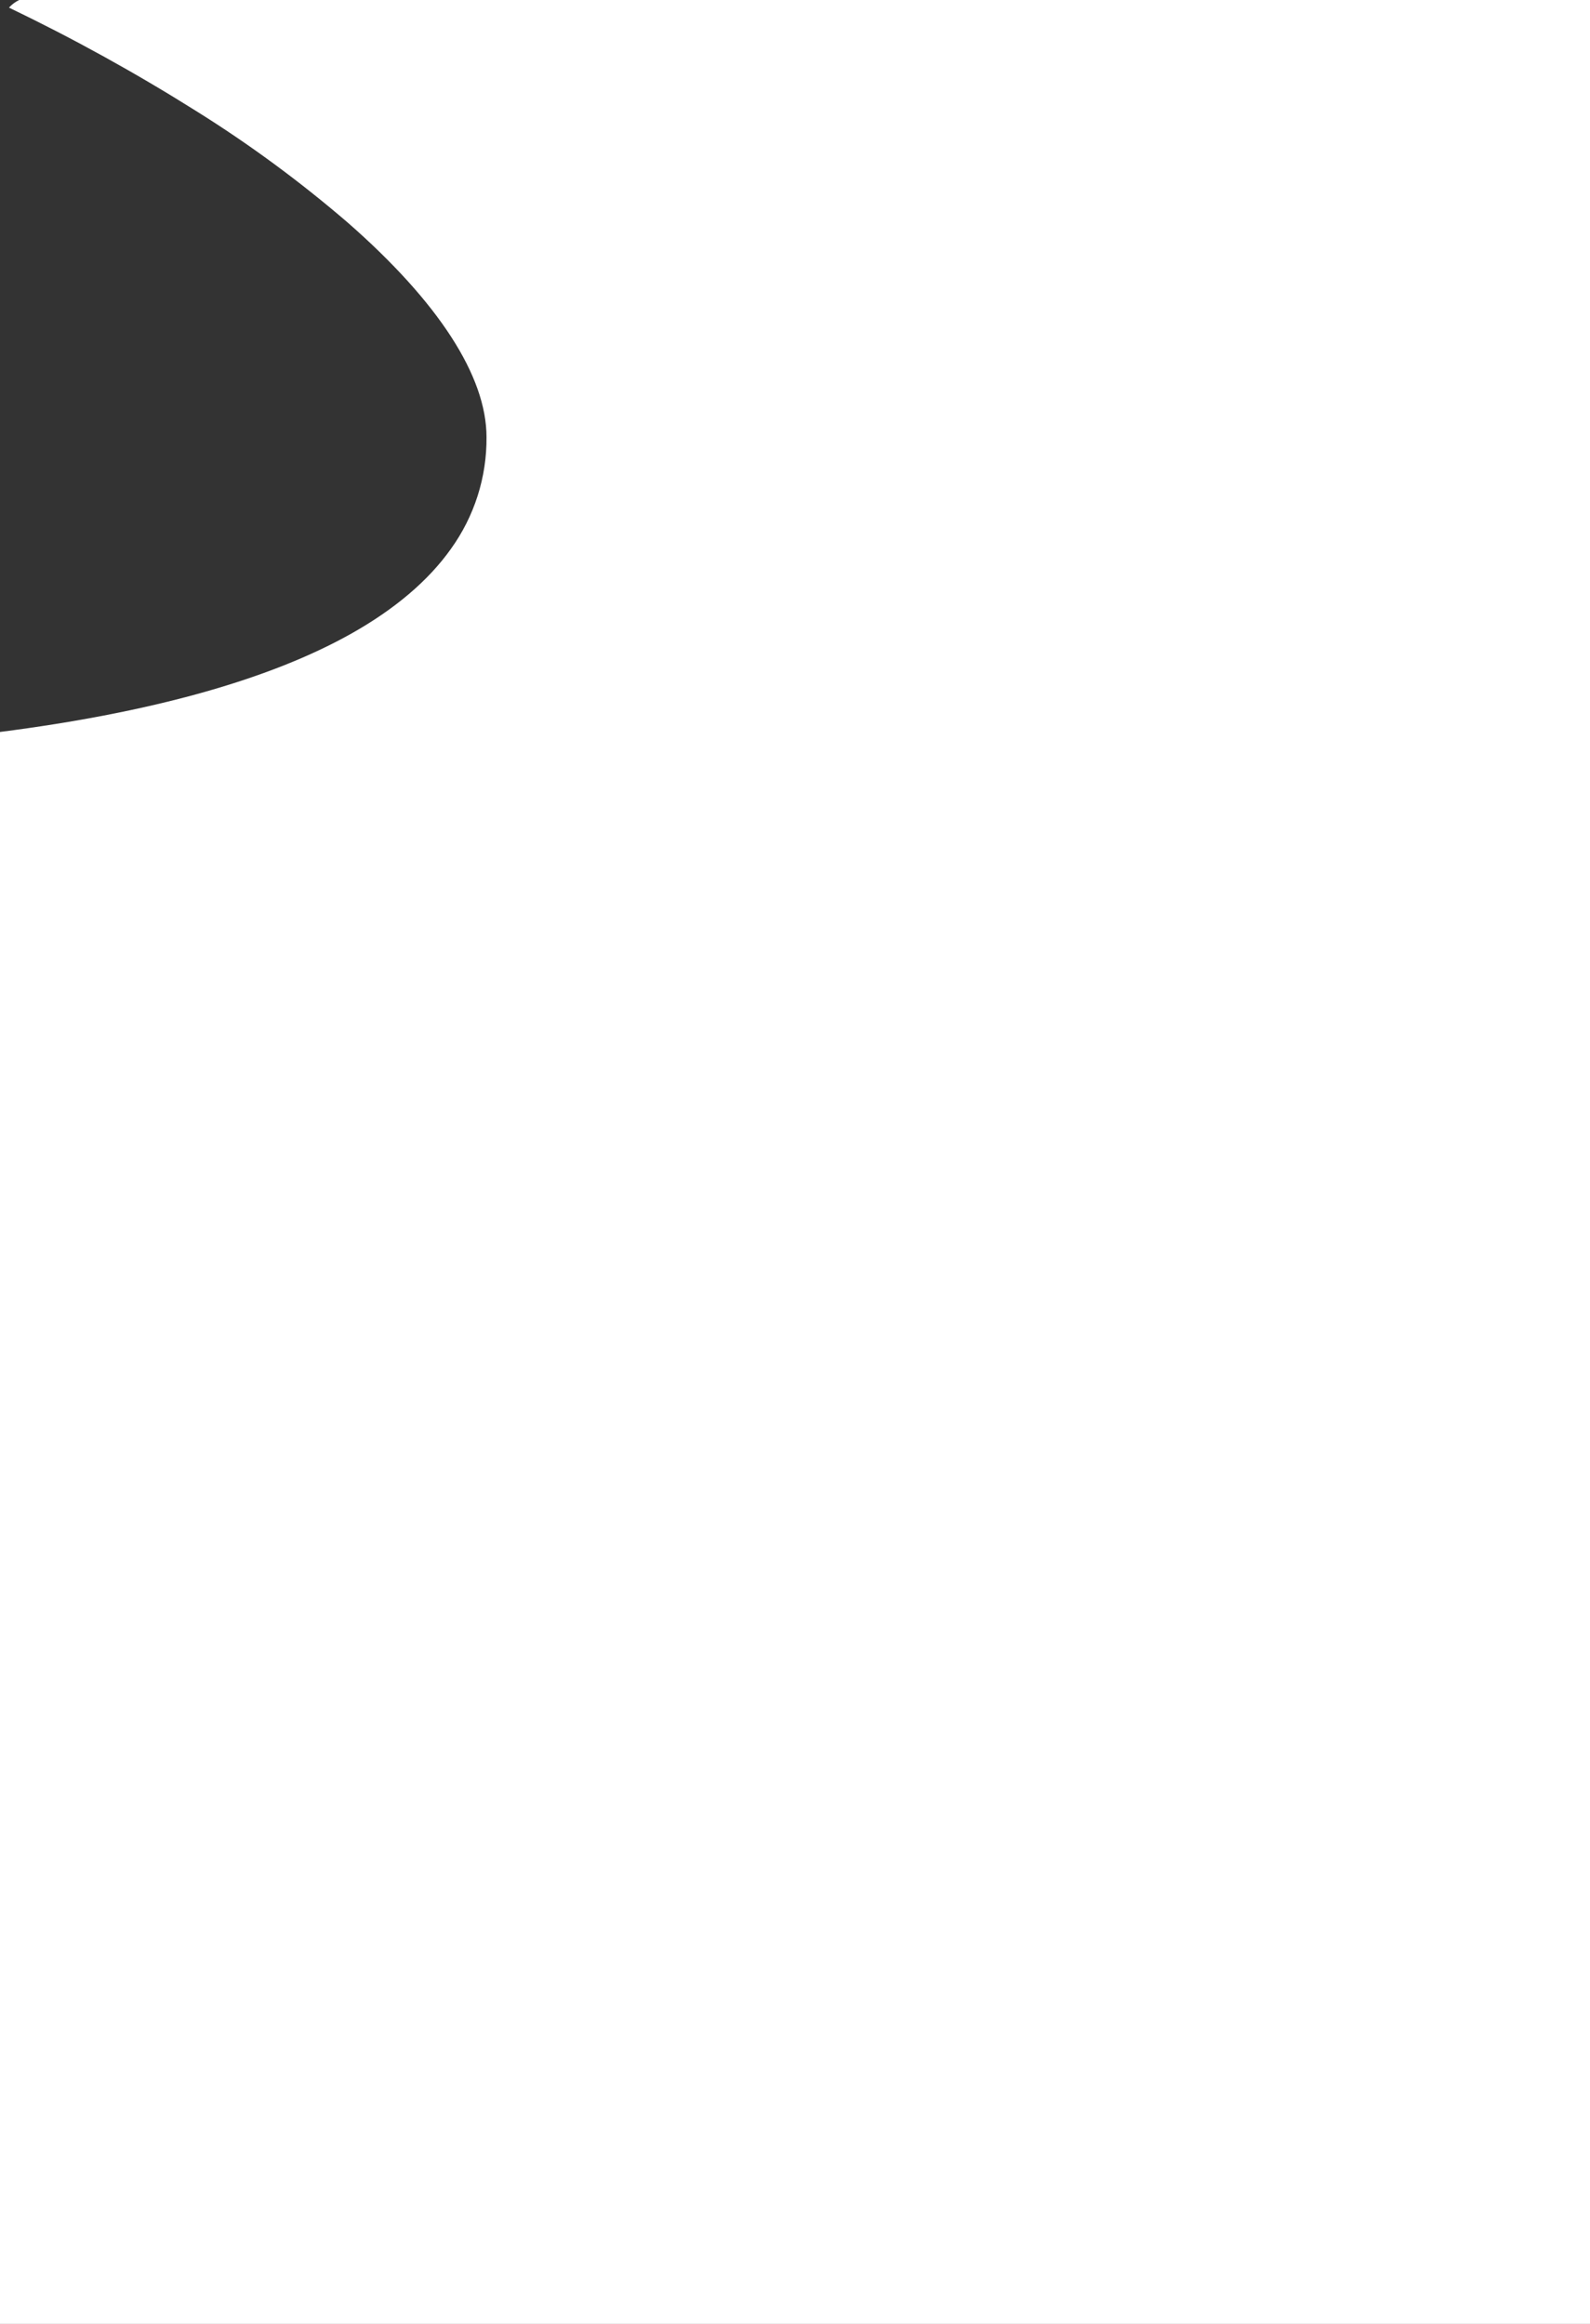 <?xml version="1.0" encoding="UTF-8"?><svg id="Calque_1" xmlns="http://www.w3.org/2000/svg" viewBox="0 0 234 342"><rect x="0" y="0" width="234" height="342" fill="#333333" stroke="none"/><path id="submenu-background-top-left" d="m0,342V107.72c22.27-2.85,39.65-7.71,51.66-14.45,6.44-3.62,11.39-7.82,14.7-12.49,3.45-4.79,5.29-10.55,5.24-16.45,0-8.96-7.06-19.87-20.41-31.56-7.01-6.03-14.47-11.53-22.32-16.43C19.98,10.75,10.78,5.67,1.32,1.12c.43-.47.94-.85,1.51-1.12h231.17v342H0Z" style="fill:#fff;"/></svg>